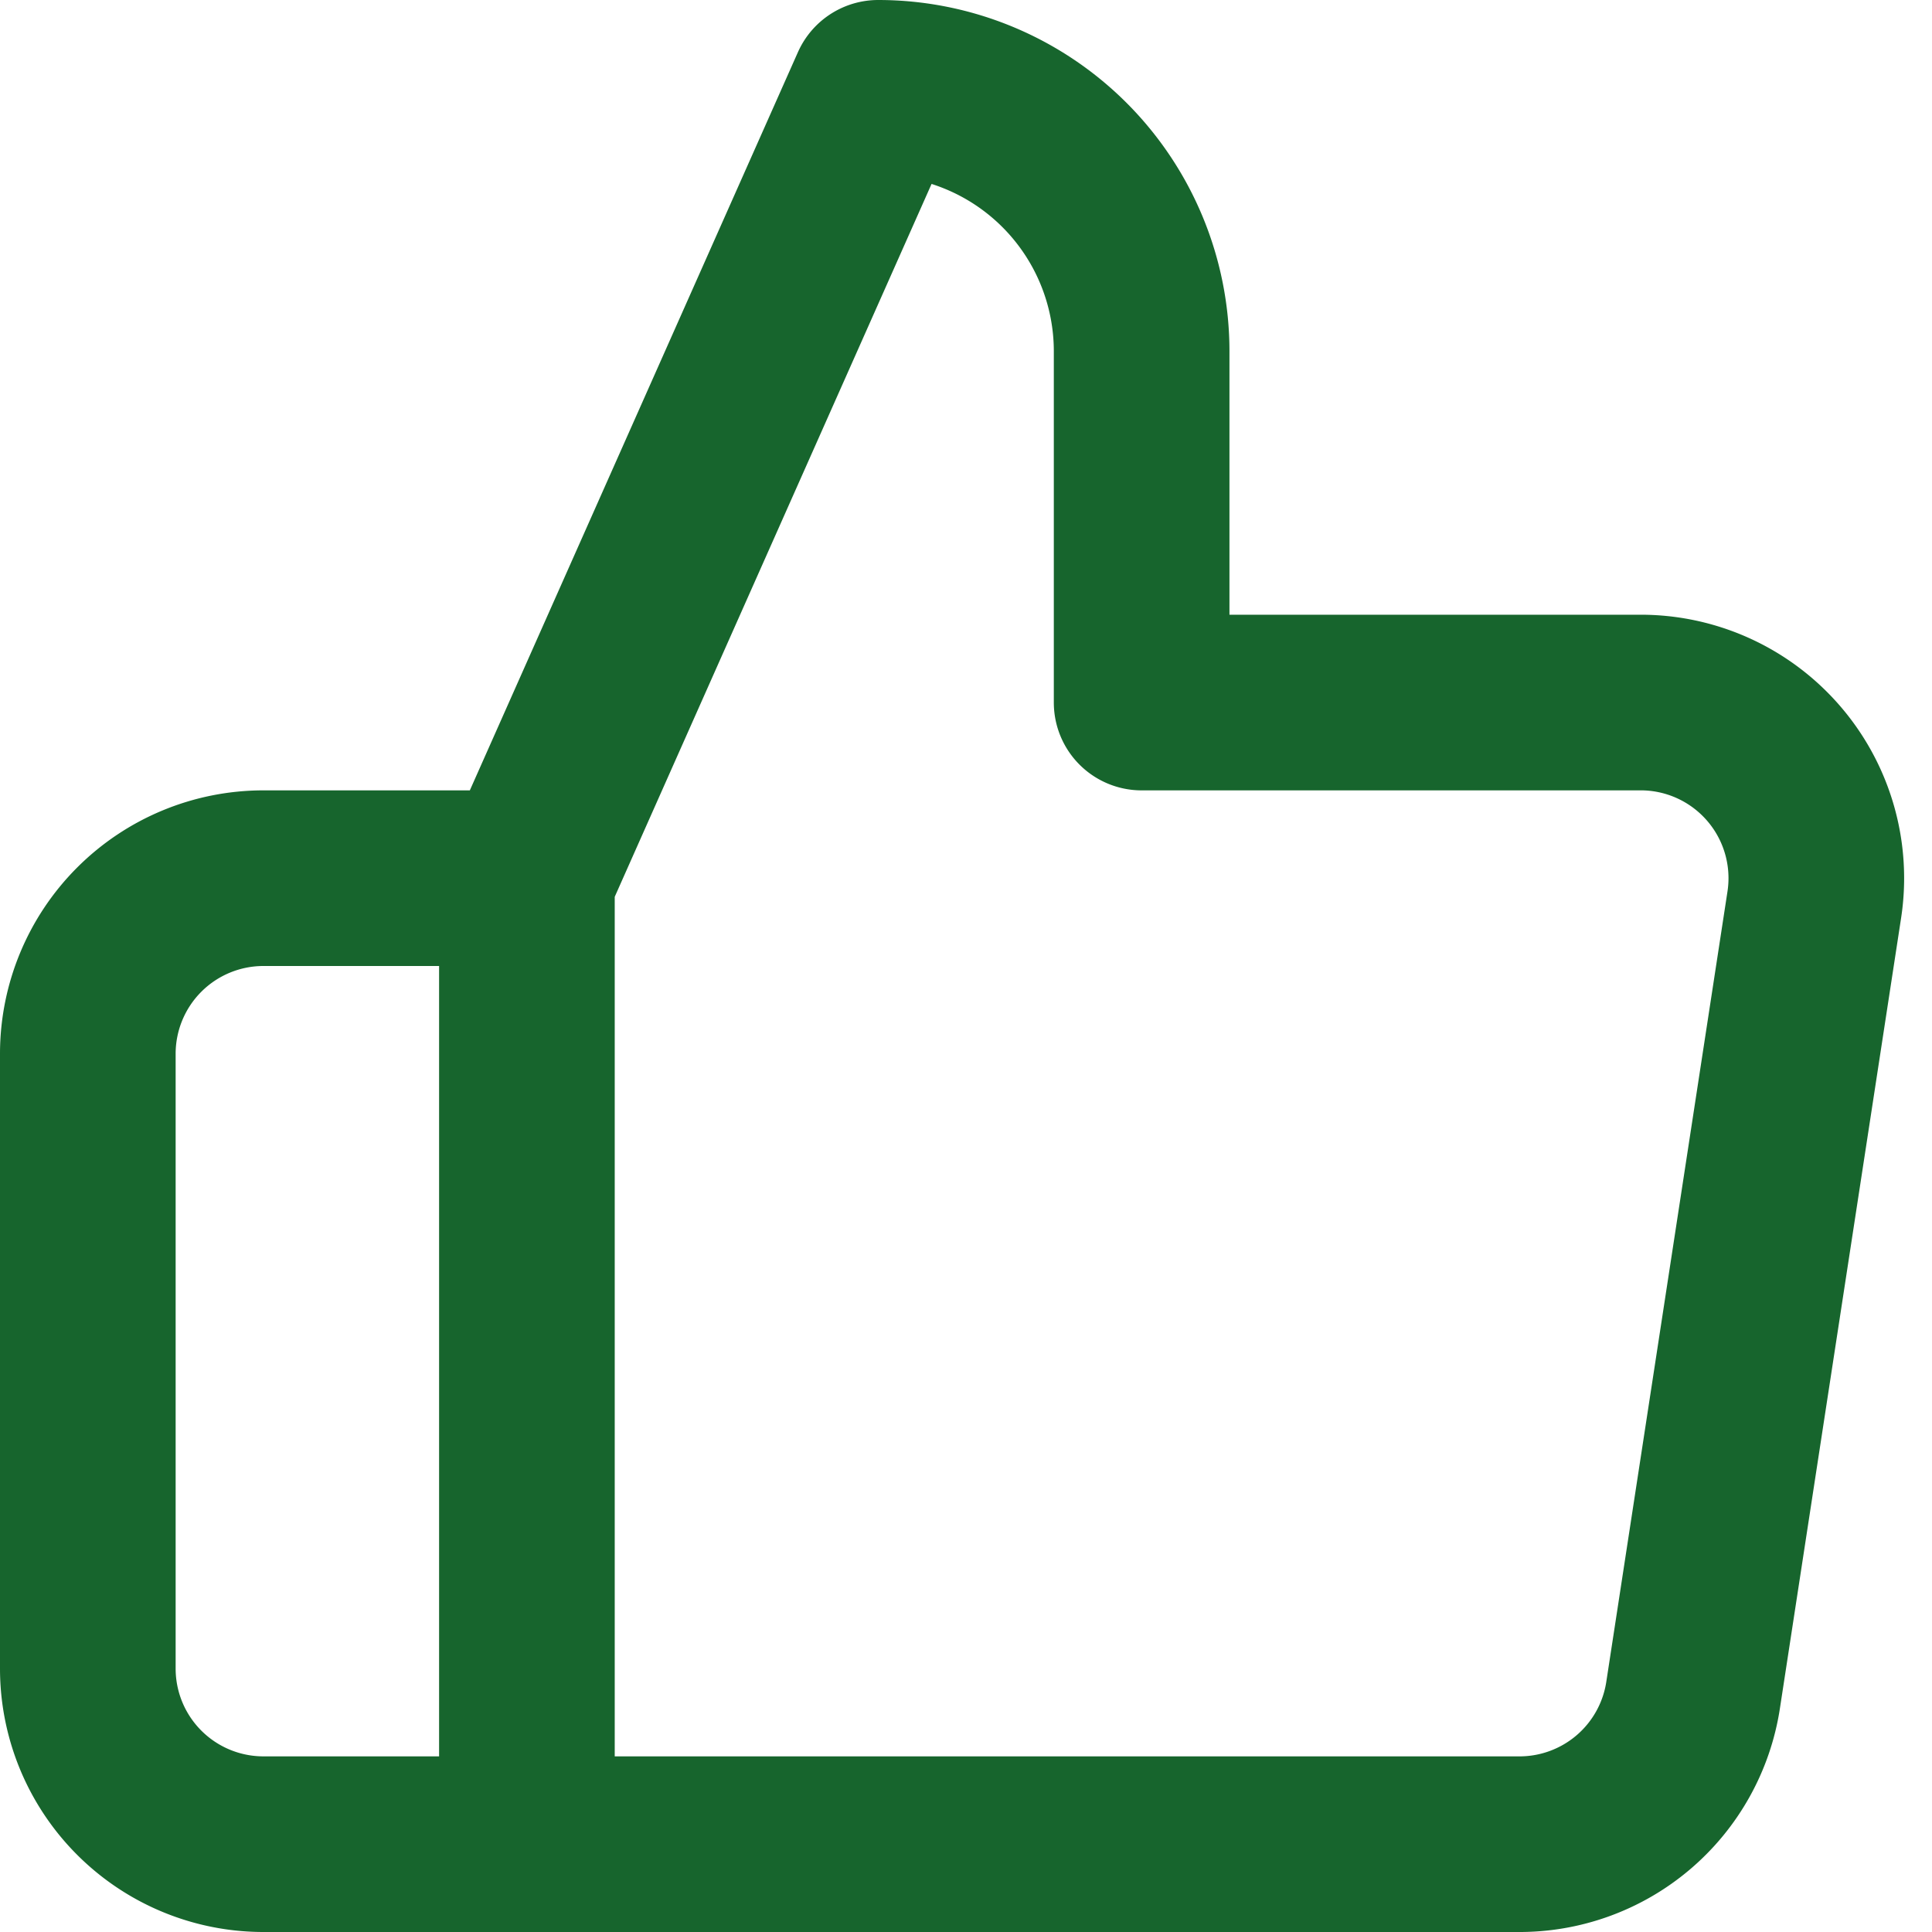 <svg xmlns="http://www.w3.org/2000/svg" width="22" height="22" fill="none"><path stroke="#17652D" stroke-linecap="round" stroke-linejoin="round" stroke-width="2" d="m6 10 4-9a3 3 0 0 1 3 3v4h5.66a2 2 0 0 1 2 2.3l-1.38 9a2 2 0 0 1-2 1.7H6m0-11v11m0-11H3a2 2 0 0 0-2 2v7a2 2 0 0 0 2 2h3"/></svg>